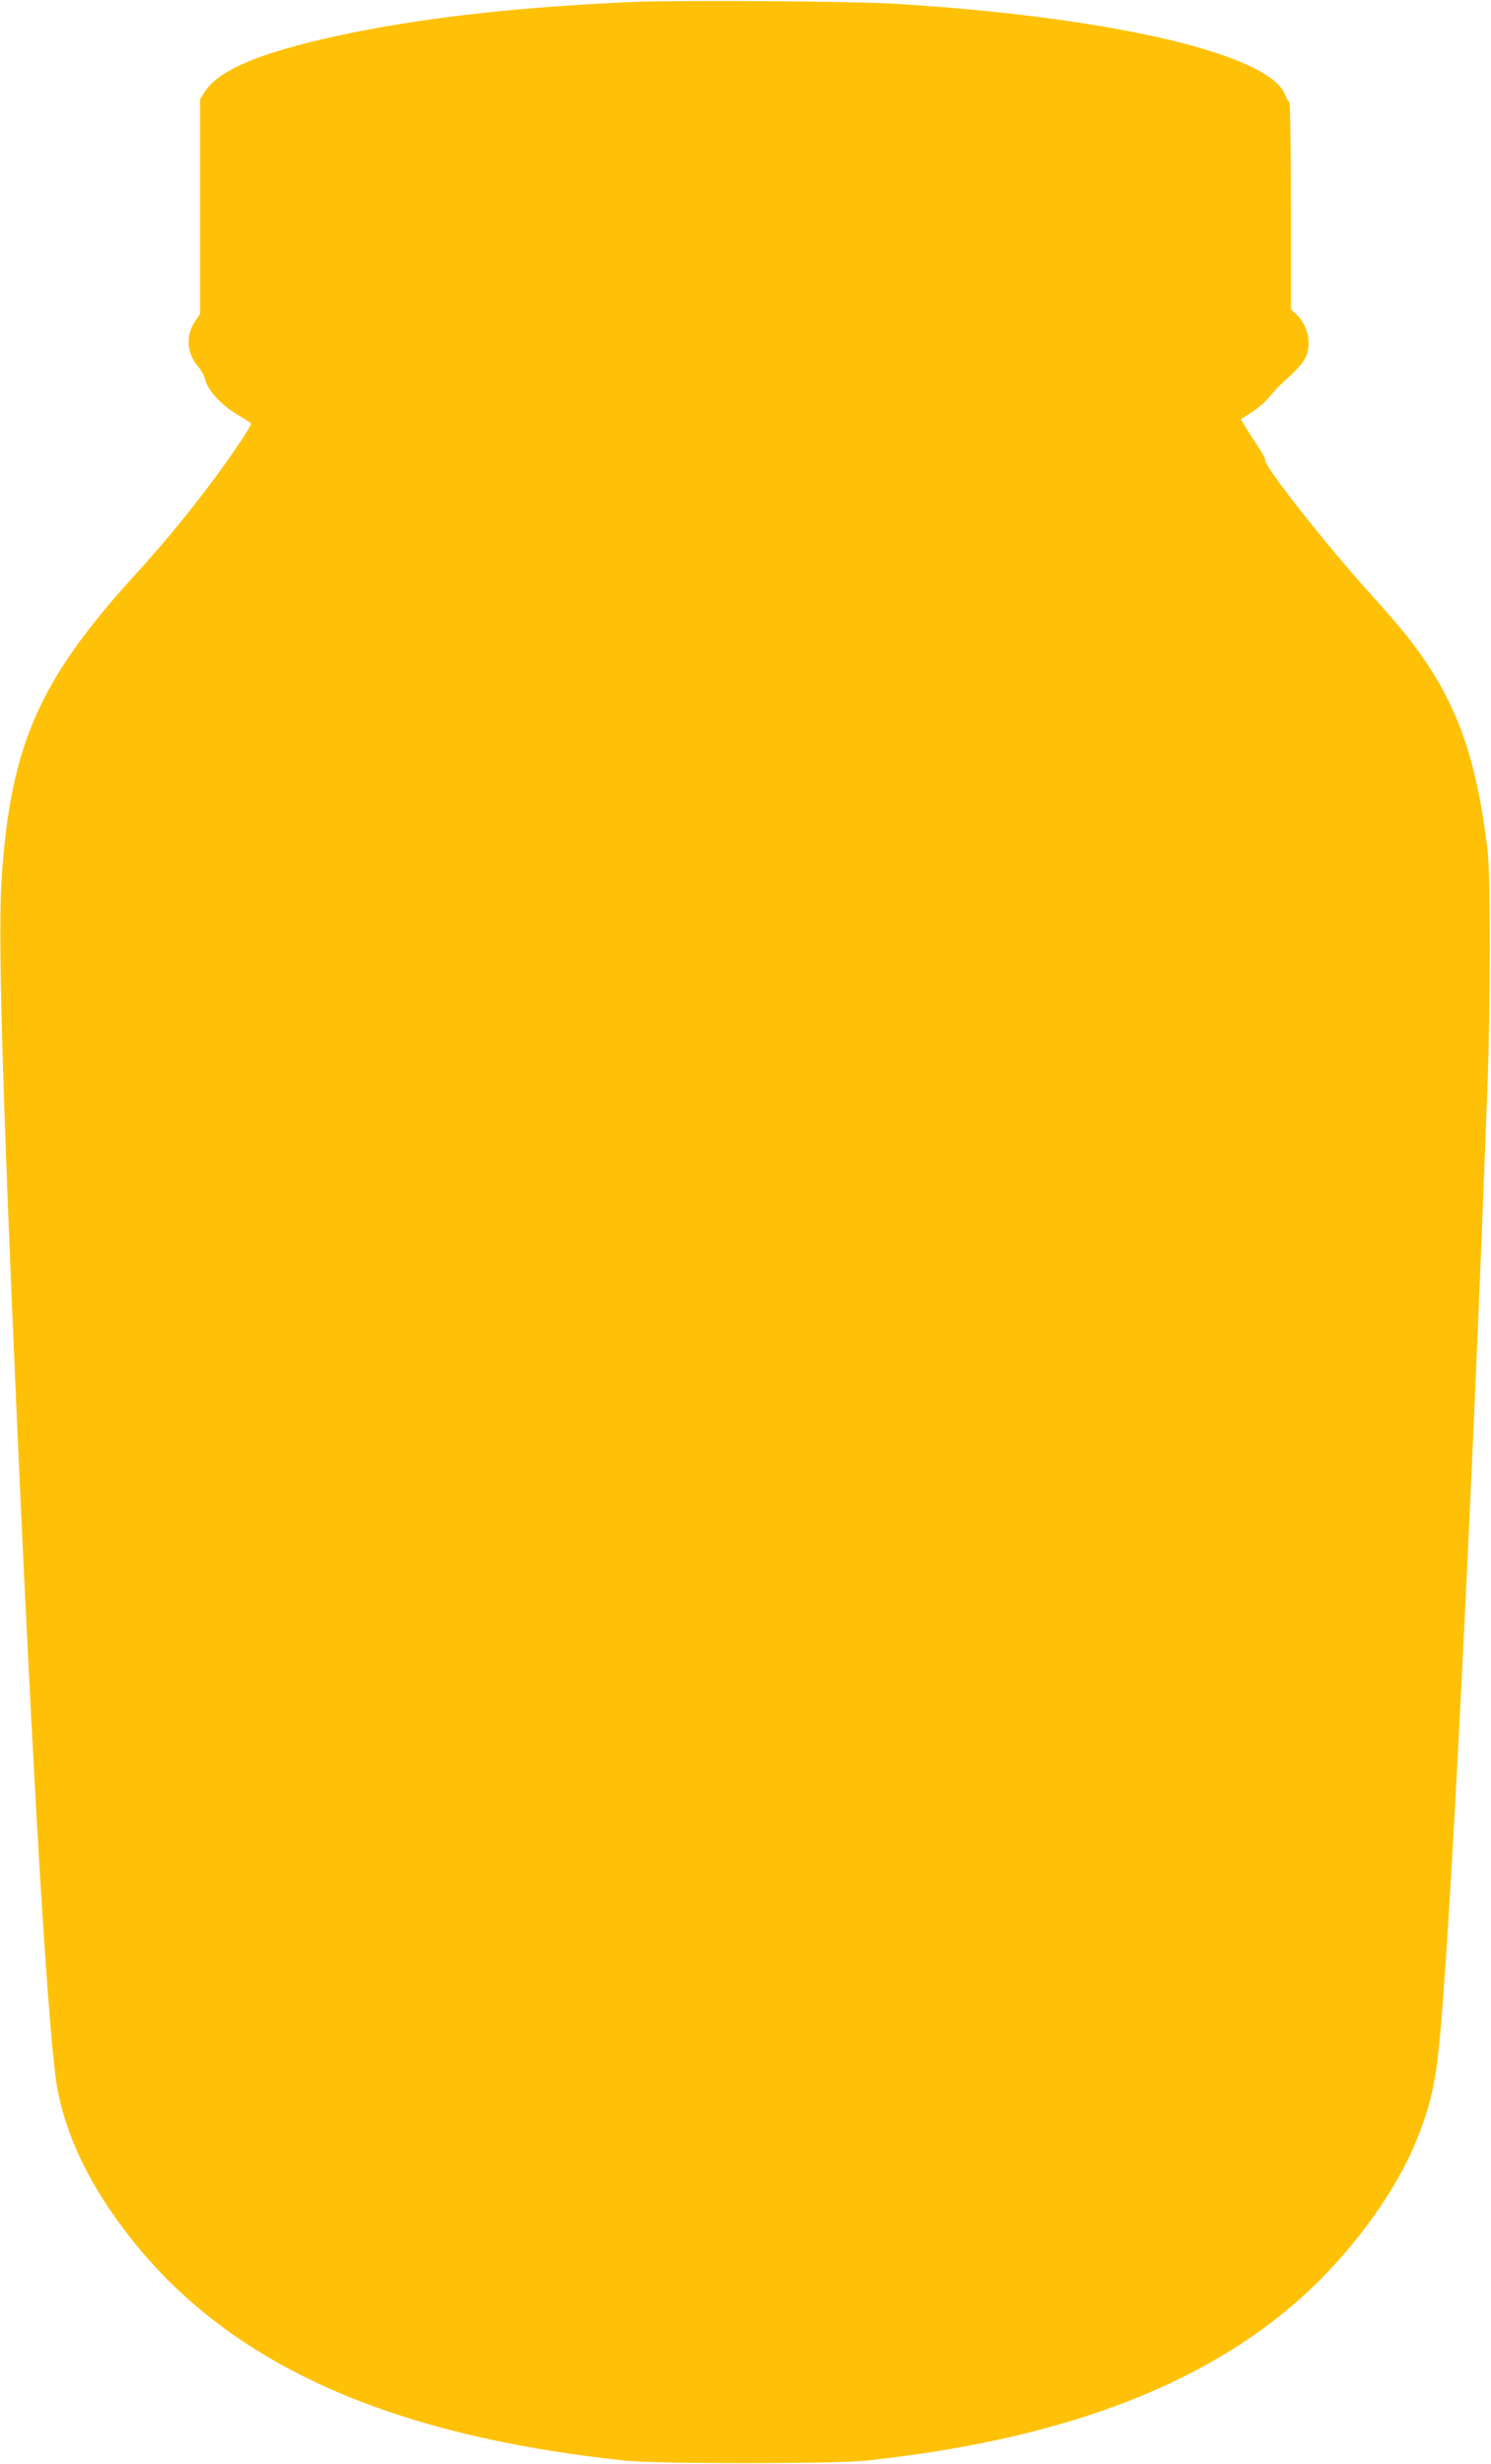 <?xml version="1.0" standalone="no"?>
<!DOCTYPE svg PUBLIC "-//W3C//DTD SVG 20010904//EN"
 "http://www.w3.org/TR/2001/REC-SVG-20010904/DTD/svg10.dtd">
<svg version="1.0" xmlns="http://www.w3.org/2000/svg"
 width="775pt" height="1280pt" viewBox="0 0 775 1280"
 preserveAspectRatio="xMidYMid meet">
<g transform="translate(0,1280) scale(0.1,-0.1)"
fill="#ffc107" stroke="none">
<path d="M3295 12790 c-563 -24 -1044 -76 -1445 -156 -467 -94 -712 -191 -787
-313 l-23 -36 0 -558 0 -557 -27 -41 c-50 -76 -42 -168 21 -239 13 -14 28 -44
34 -67 16 -56 86 -130 166 -177 37 -22 69 -42 71 -46 2 -4 -26 -52 -63 -106
-153 -225 -338 -459 -538 -678 -499 -547 -648 -884 -695 -1571 -20 -290 1
-1051 76 -2755 88 -1993 169 -3318 215 -3551 53 -263 179 -514 390 -779 515
-645 1335 -1012 2555 -1142 166 -18 1094 -18 1260 0 1045 112 1810 410 2324
907 231 223 432 507 531 750 75 184 102 301 124 540 58 607 172 2897 247 4925
17 447 17 1108 1 1245 -50 425 -140 704 -310 960 -75 113 -134 187 -281 350
-253 279 -583 699 -565 718 3 3 -25 51 -62 106 -37 56 -65 102 -63 104 2 1 29
19 60 39 31 20 72 56 90 79 19 24 52 59 74 78 105 95 126 129 127 200 0 54
-26 113 -66 150 l-26 24 0 539 c0 296 -4 538 -8 538 -4 0 -14 16 -21 35 -76
213 -901 406 -2021 475 -224 14 -1118 20 -1365 10z"/>
</g>
</svg>
